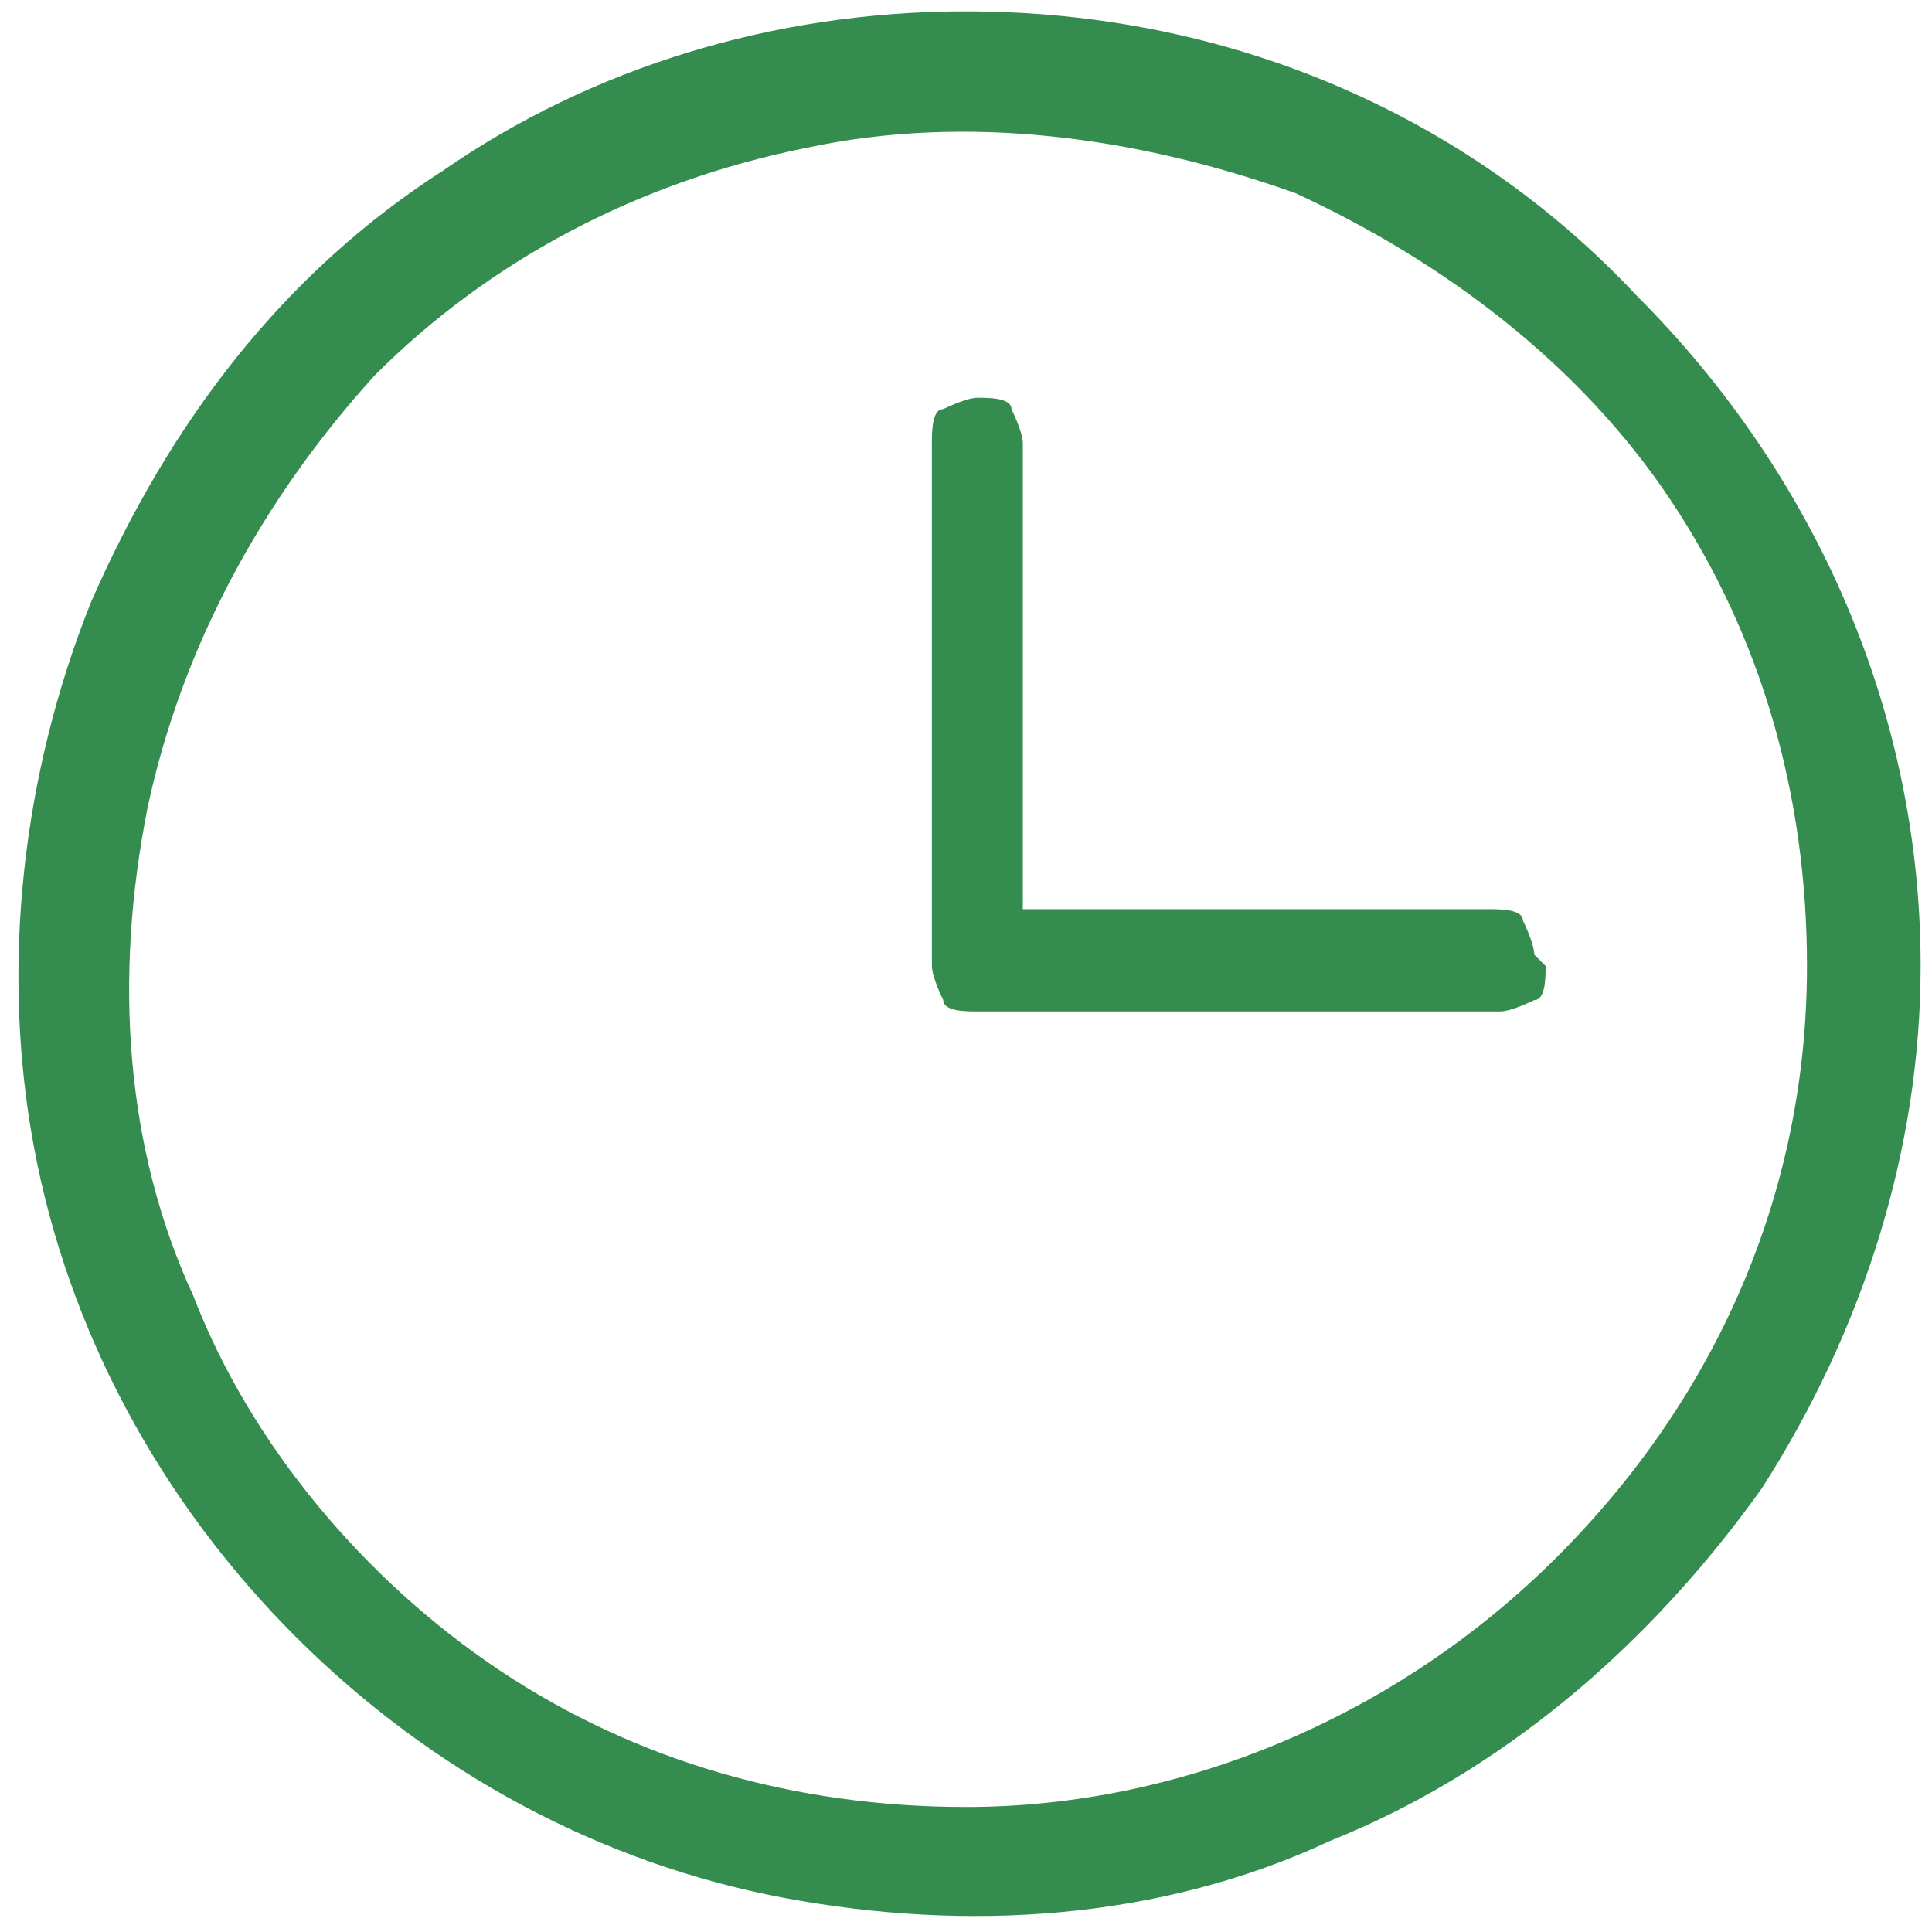 <svg xmlns="http://www.w3.org/2000/svg" id="Layer_1" viewBox="0 0 17 17"><defs><style>      .st0 {        fill: #348c4e;      }    </style></defs><path class="st0" d="M8.5.1c-1.7,0-3.3.5-4.6,1.4-1.4.9-2.4,2.2-3.1,3.8C.2,6.8,0,8.5.3,10.1c.3,1.6,1.1,3.1,2.3,4.3,1.2,1.2,2.7,2,4.3,2.3,1.6.3,3.3.2,4.8-.5,1.5-.6,2.8-1.7,3.8-3.1.9-1.4,1.4-3,1.4-4.6,0-2.2-.9-4.3-2.5-5.9C12.9,1,10.8.1,8.5.1ZM8.5,15.9c-1.5,0-2.9-.4-4.1-1.2-1.2-.8-2.2-2-2.7-3.3-.6-1.3-.7-2.8-.4-4.3.3-1.4,1-2.7,2-3.8,1-1,2.3-1.7,3.8-2,1.4-.3,2.9-.1,4.3.4,1.3.6,2.5,1.5,3.3,2.7.8,1.2,1.2,2.6,1.2,4.1,0,2-.8,3.8-2.2,5.2-1.4,1.4-3.3,2.2-5.2,2.2ZM13.6,8.5c0,.1,0,.3-.1.3,0,0-.2.1-.3.1h-4.6c-.1,0-.3,0-.3-.1,0,0-.1-.2-.1-.3V3.9c0-.1,0-.3.1-.3,0,0,.2-.1.3-.1s.3,0,.3.1c0,0,.1.2.1.3v4.1h4.1c.1,0,.3,0,.3.1,0,0,.1.2.1.3Z"></path></svg>
